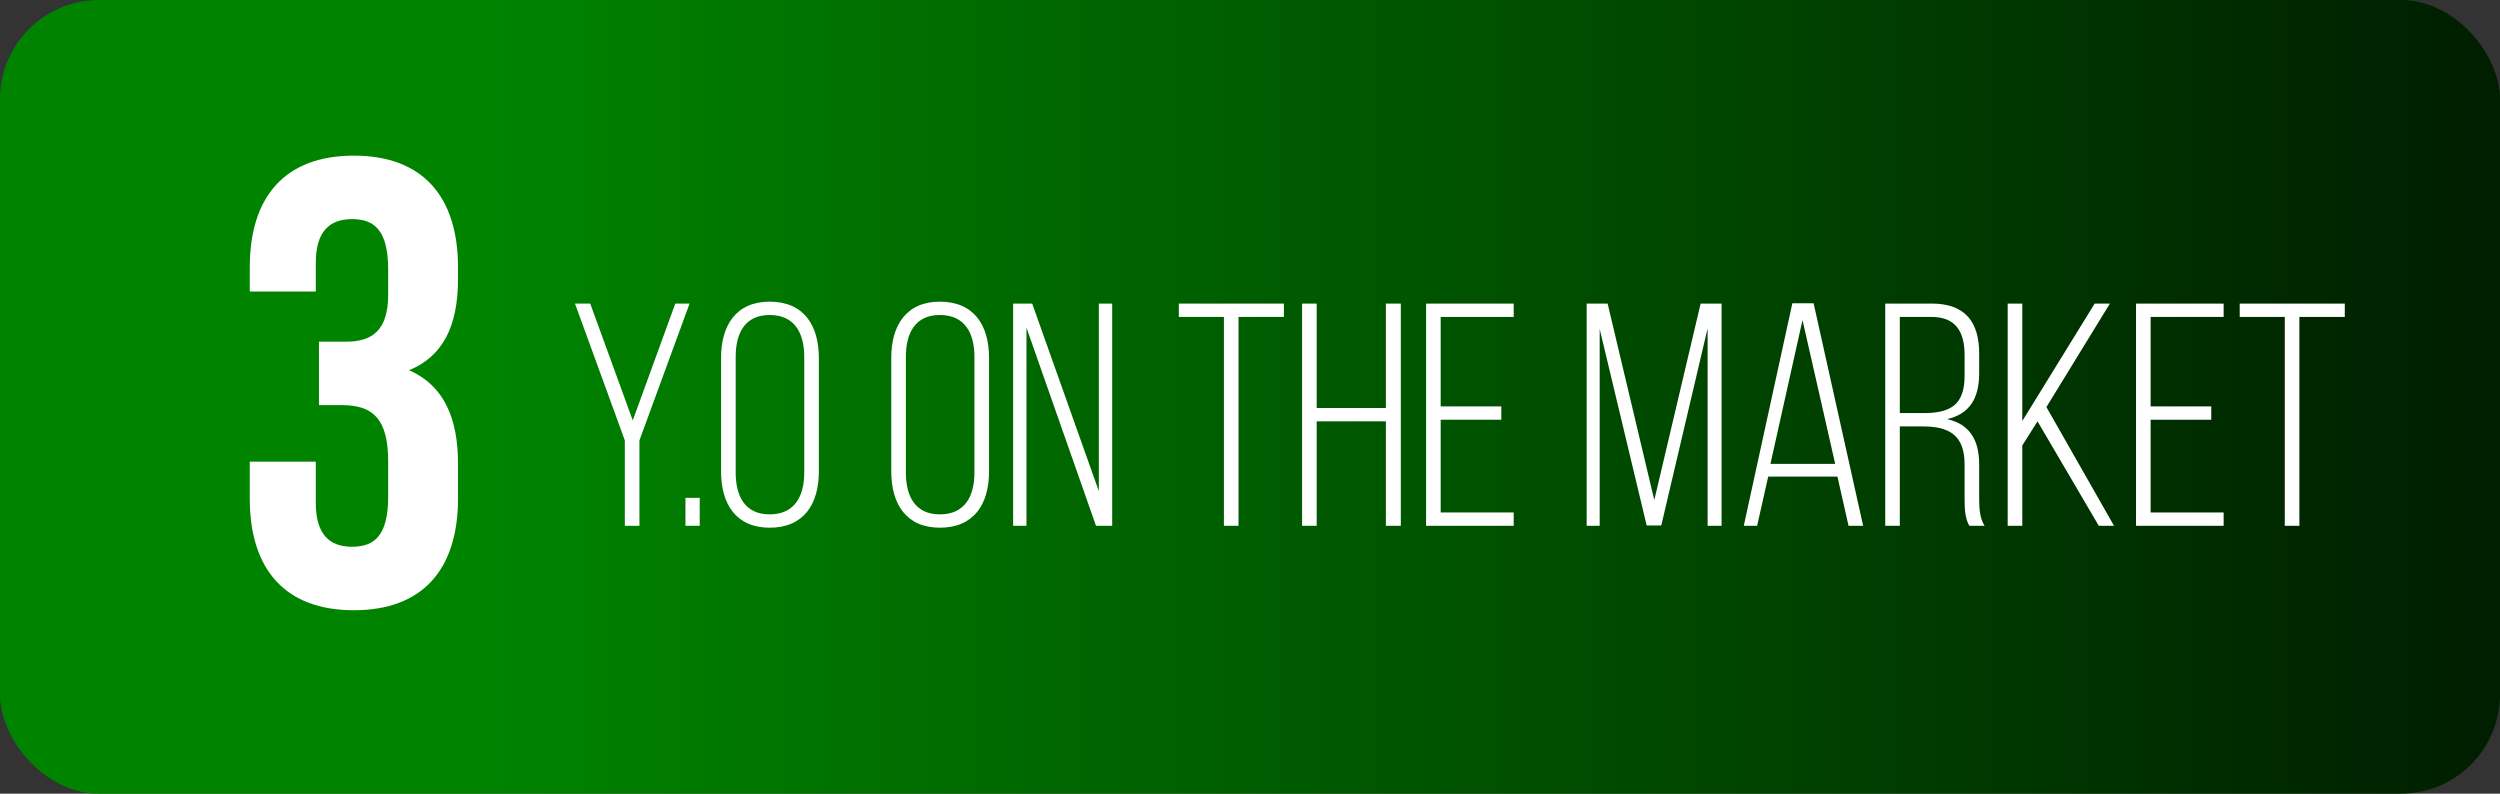 <?xml version="1.0" encoding="UTF-8"?> <svg xmlns="http://www.w3.org/2000/svg" width="252" height="80" viewBox="0 0 252 80" fill="none"><rect x="0" y="0" width="252" height="80" fill="#333333" stroke="none"/><rect width="252" height="80" rx="10" fill="url(#paint0_linear_985_941)"></rect><path d="M62.982 53V44.392L57.958 30.6H59.494L63.782 42.376L68.07 30.6H69.51L64.454 44.392V53H62.982ZM69.093 50.184H70.532V53H69.093V50.184ZM72.684 47.528V36.072C72.684 32.808 74.188 30.408 77.58 30.408C81.036 30.408 82.54 32.808 82.54 36.072V47.528C82.54 50.792 81.036 53.192 77.58 53.192C74.188 53.192 72.684 50.792 72.684 47.528ZM74.156 35.976V47.624C74.156 50.056 75.116 51.848 77.58 51.848C80.076 51.848 81.068 50.056 81.068 47.624V35.976C81.068 33.544 80.076 31.752 77.58 31.752C75.116 31.752 74.156 33.544 74.156 35.976ZM89.84 47.528V36.072C89.84 32.808 91.344 30.408 94.736 30.408C98.192 30.408 99.696 32.808 99.696 36.072V47.528C99.696 50.792 98.192 53.192 94.736 53.192C91.344 53.192 89.84 50.792 89.84 47.528ZM91.312 35.976V47.624C91.312 50.056 92.272 51.848 94.736 51.848C97.232 51.848 98.224 50.056 98.224 47.624V35.976C98.224 33.544 97.232 31.752 94.736 31.752C92.272 31.752 91.312 33.544 91.312 35.976ZM103.468 33.032V53H102.124V30.6H104.044L110.764 49.512V30.6H112.108V53H110.476L103.468 33.032ZM124.841 53H123.369V31.944H118.825V30.6H129.417V31.944H124.841V53ZM139.697 42.472H132.721V53H131.249V30.6H132.721V41.128H139.697V30.6H141.201V53H139.697V42.472ZM145.221 40.968H151.333V42.312H145.221V51.656H152.581V53H143.749V30.6H152.581V31.944H145.221V40.968ZM172.128 33.096L167.456 52.968H165.984L161.248 33.16V53H159.936V30.6H162.048L166.752 50.408L171.424 30.6H173.536V53H172.128V33.096ZM185.213 48.04H178.237L177.117 53H175.773L180.669 30.568H182.812L187.805 53H186.333L185.213 48.04ZM181.693 32.264L178.461 46.76H184.989L181.693 32.264ZM190.03 30.6H194.702C198.126 30.6 199.502 32.488 199.502 35.656V37.608C199.502 40.232 198.478 41.736 196.27 42.248C198.574 42.76 199.502 44.392 199.502 46.824V50.312C199.502 51.24 199.566 52.264 200.046 53H198.51C198.126 52.328 198.03 51.528 198.03 50.312V46.792C198.03 43.816 196.398 42.984 193.838 42.984H191.502V53H190.03V30.6ZM191.502 41.64H193.87C196.494 41.64 198.03 40.904 198.03 37.896V35.784C198.03 33.384 197.102 31.944 194.67 31.944H191.502V41.64ZM211.558 53L205.382 42.472L203.846 44.904V53H202.374V30.6H203.846V42.44L211.142 30.6H212.678L206.278 41.032L213.094 53H211.558ZM216.783 40.968H222.895V42.312H216.783V51.656H224.143V53H215.311V30.6H224.143V31.944H216.783V40.968ZM231.778 53H230.306V31.944H225.762V30.6H236.354V31.944H231.778V53Z" fill="white"></path><path d="M39.128 29.704V27.208C39.128 23.176 37.72 22.088 35.48 22.088C33.24 22.088 31.832 23.304 31.832 26.504V29.384H25.176V26.952C25.176 19.784 28.76 15.688 35.672 15.688C42.584 15.688 46.168 19.784 46.168 26.952V28.104C46.168 32.904 44.632 35.912 41.24 37.32C44.76 38.856 46.168 42.184 46.168 46.728V50.248C46.168 57.416 42.584 61.512 35.672 61.512C28.76 61.512 25.176 57.416 25.176 50.248V46.536H31.832V50.696C31.832 53.896 33.24 55.112 35.48 55.112C37.72 55.112 39.128 54.024 39.128 50.056V46.536C39.128 42.376 37.72 40.84 34.52 40.84H32.152V34.44H34.904C37.528 34.44 39.128 33.288 39.128 29.704Z" fill="white"></path><defs><linearGradient id="paint0_linear_985_941" x1="0" y1="40" x2="252" y2="40" gradientUnits="userSpaceOnUse"><stop offset="0.19" stop-color="#008400"></stop><stop offset="1" stop-color="#001E00"></stop></linearGradient></defs></svg> 